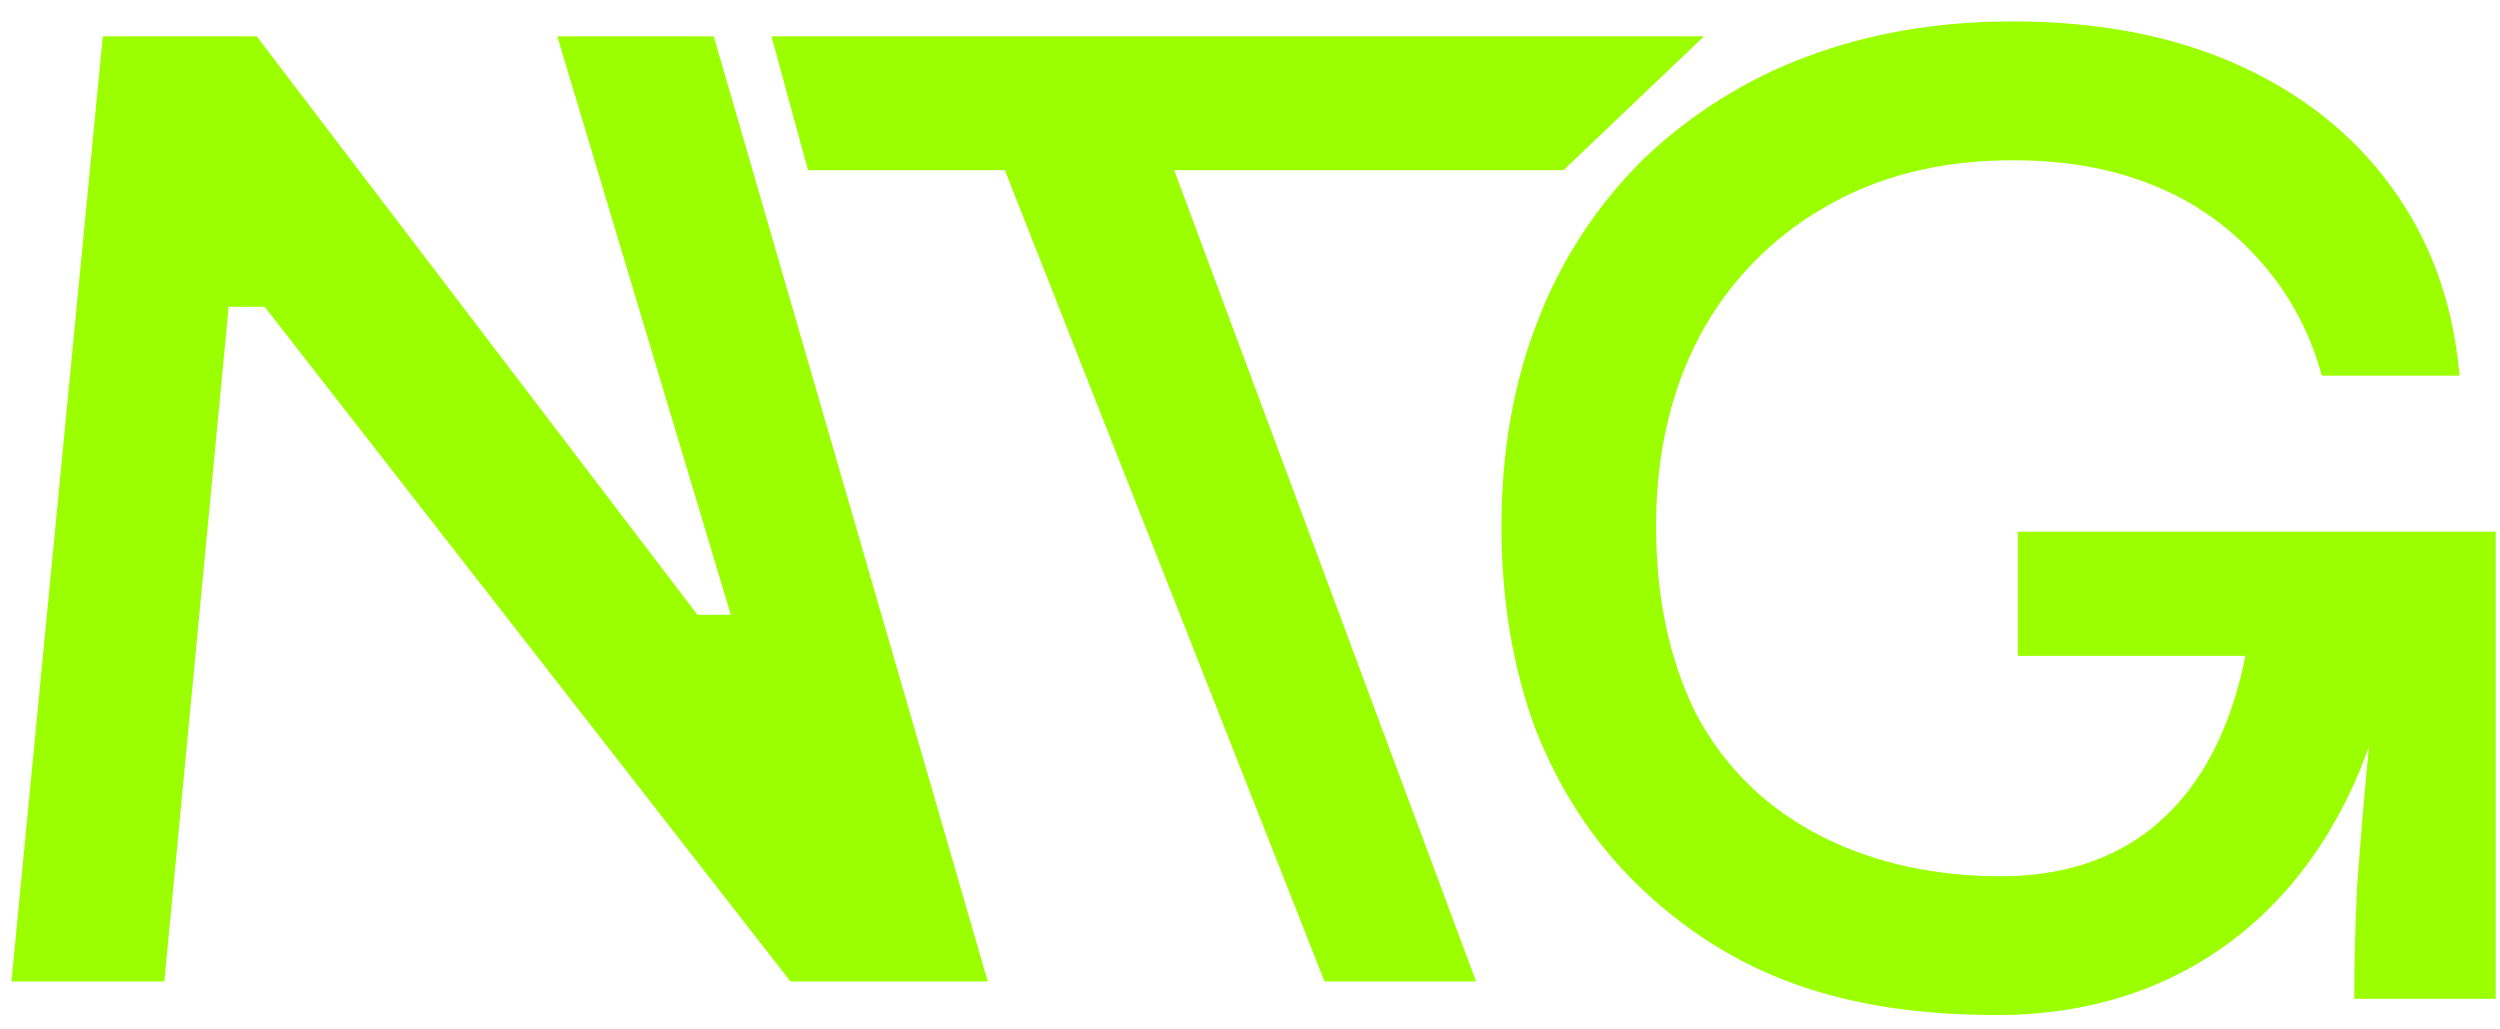<svg width="68" height="28" viewBox="0 0 68 28" fill="none" xmlns="http://www.w3.org/2000/svg">
<path fill-rule="evenodd" clip-rule="evenodd" d="M15.159 0.988L19.878 16.722H18.97L6.982 0.988H2.796L0.312 26.695H4.47L6.22 8.345H7.198L21.5 26.695H26.867L19.414 0.988H15.159Z" fill="#9BFF00"/>
<path fill-rule="evenodd" clip-rule="evenodd" d="M42.526 4.629L46.349 0.988H30.582H25.897H20.984L21.978 4.629H27.332L36.027 26.695H40.149L31.937 4.629H42.526Z" fill="#9BFF00"/>
<path fill-rule="evenodd" clip-rule="evenodd" d="M54.885 14.461V17.84H61.075C60.751 19.478 60.13 20.888 59.172 21.927C58.072 23.119 56.517 23.834 54.422 23.834C51.003 23.834 47.726 22.492 46.105 19.361C45.4 17.92 45.047 16.238 45.045 14.316C45.045 12.368 45.438 10.648 46.223 9.155C46.999 7.696 48.167 6.485 49.595 5.658C51.058 4.794 52.773 4.361 54.739 4.359C56.211 4.359 57.507 4.594 58.627 5.064C59.707 5.504 60.67 6.188 61.443 7.063C62.233 7.938 62.808 8.984 63.125 10.121L63.153 10.218H66.901L66.886 10.07C66.698 8.161 66.08 6.491 65.031 5.061C63.981 3.632 62.585 2.528 60.843 1.751C59.098 0.972 57.064 0.582 54.739 0.582C52.709 0.582 50.837 0.904 49.122 1.548C47.475 2.166 45.971 3.112 44.7 4.329C43.451 5.561 42.478 7.045 41.844 8.682C41.175 10.376 40.84 12.254 40.84 14.316C40.84 16.324 41.148 18.161 41.763 19.827C42.405 21.465 43.316 22.863 44.496 24.022C47.114 26.586 50.211 27.609 54.335 27.609C57.481 27.609 60.02 26.467 61.858 24.569C62.99 23.4 63.854 21.948 64.435 20.306C64.421 20.456 64.407 20.608 64.392 20.762C64.288 21.88 64.195 22.998 64.114 24.116C64.062 25.207 64.036 26.18 64.036 27.034V27.167H67.884V14.461H54.885Z" fill="#9BFF00"/>
</svg>
